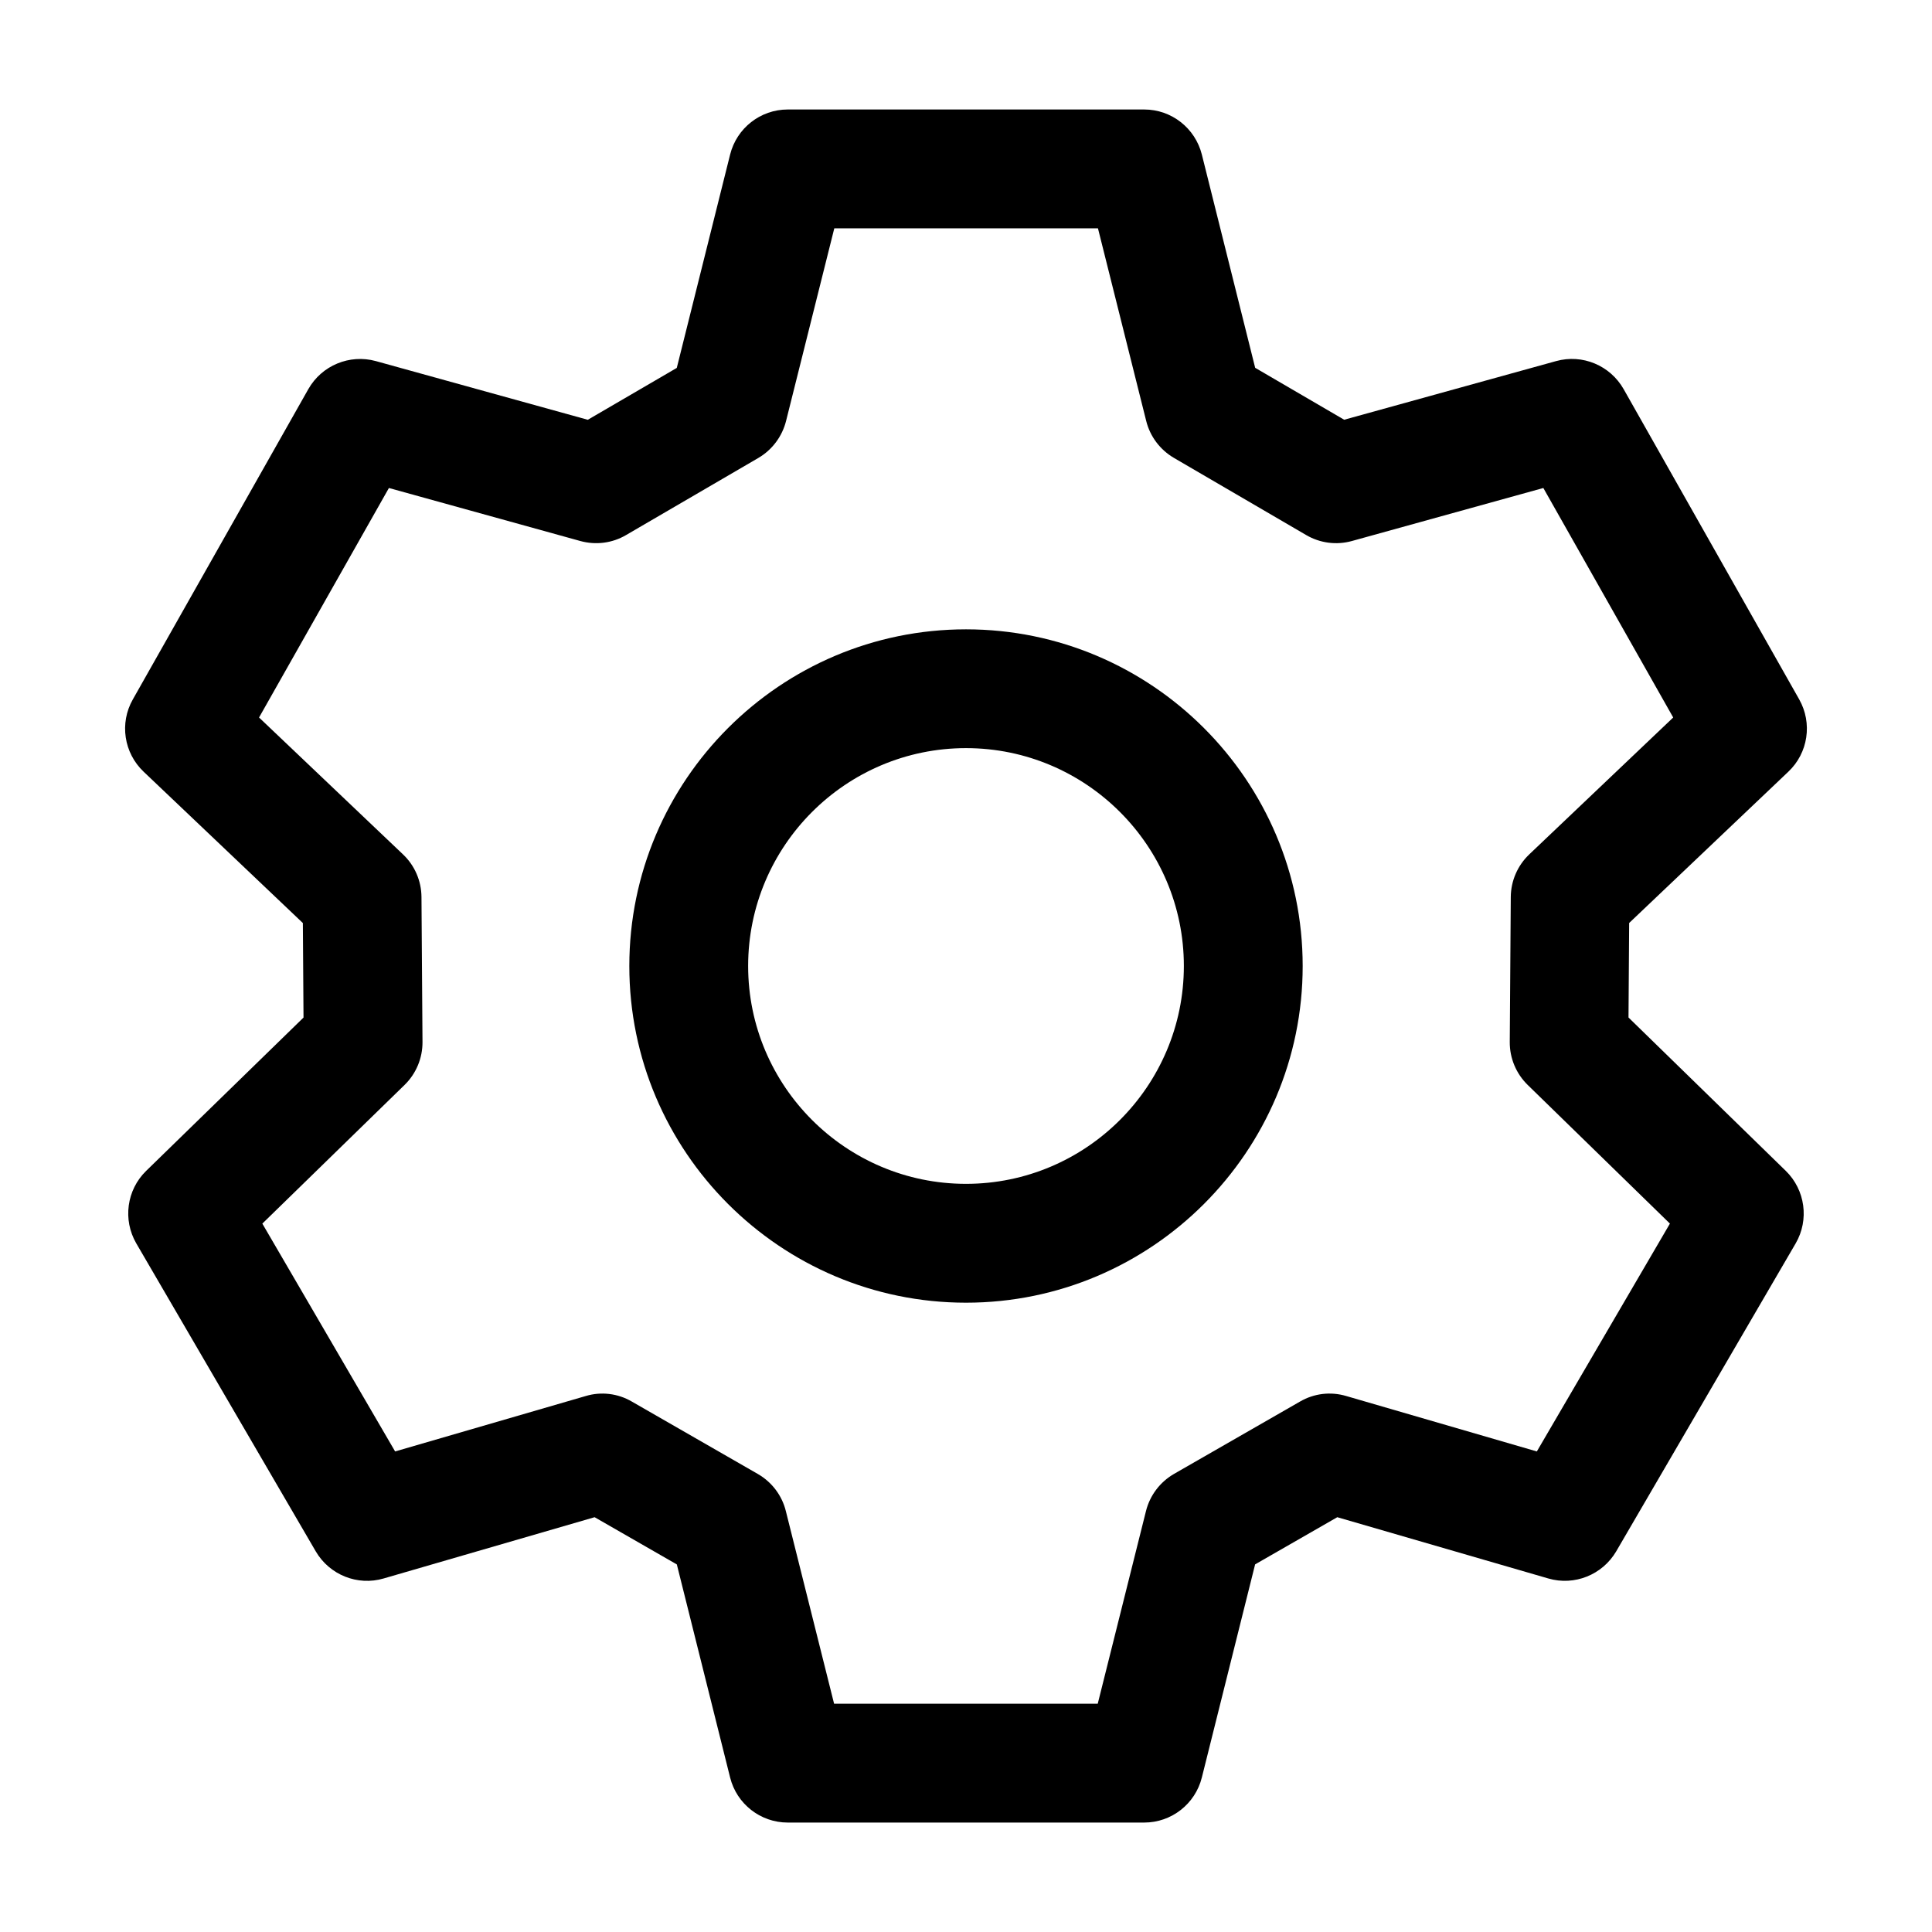 <?xml version="1.0" encoding="UTF-8"?>
<!-- Uploaded to: SVG Repo, www.svgrepo.com, Generator: SVG Repo Mixer Tools -->
<svg fill="#000000" width="800px" height="800px" version="1.1" viewBox="144 144 512 512" xmlns="http://www.w3.org/2000/svg">
 <g>
  <path d="m575.57 413.65 0.172-25.047 42.195-40.102c5.242-4.961 6.422-12.863 2.867-19.16l-46.523-82.215c-3.574-6.281-10.926-9.367-17.902-7.43l-56.16 15.539-23.586-13.762-14.133-56.523c-1.766-7.004-8.047-11.934-15.273-11.934h-94.465c-7.227 0-13.523 4.93-15.273 11.934l-14.137 56.551-23.582 13.746-56.176-15.555c-6.945-1.902-14.328 1.152-17.887 7.434l-46.508 82.23c-3.574 6.281-2.379 14.184 2.867 19.16l42.195 40.102 0.172 25.047-41.707 40.637c-5.164 5.039-6.234 12.957-2.613 19.207l47.562 81.617c3.637 6.234 11.082 9.227 18.012 7.18l55.891-16.23 21.789 12.516 14.121 56.473c1.746 7.008 8.047 11.934 15.273 11.934h94.465c7.227 0 13.523-4.93 15.273-11.934l14.121-56.488 21.773-12.5 55.906 16.23c6.941 2.031 14.359-0.961 18.012-7.18l47.562-81.617c3.621-6.234 2.551-14.152-2.613-19.207zm-24.293 115-50.52-14.691c-4.141-1.227-8.516-0.691-12.234 1.465l-33.395 19.176c-3.699 2.141-6.391 5.684-7.43 9.84l-12.785 51.059h-69.871l-12.785-51.043c-1.023-4.156-3.715-7.699-7.43-9.84l-33.395-19.191c-3.699-2.156-8.109-2.691-12.199-1.465l-50.523 14.688-35.188-60.379 37.691-36.746c3.055-2.977 4.785-7.102 4.754-11.383l-0.27-38.43c-0.031-4.266-1.793-8.359-4.914-11.305l-38.133-36.258 34.418-60.82 50.711 14.043c4.109 1.133 8.469 0.582 12.137-1.574l35.062-20.438c3.652-2.141 6.297-5.668 7.336-9.793l12.785-51.059h69.871l12.785 51.043c1.023 4.125 3.668 7.637 7.336 9.793l35.062 20.453c3.652 2.141 8.031 2.723 12.137 1.574l50.711-14.043 34.418 60.82-38.133 36.258c-3.102 2.945-4.879 7.023-4.914 11.305l-0.27 38.43c-0.031 4.266 1.684 8.391 4.754 11.383l37.691 36.746z"/>
  <path d="m400 310.78c-49.199 0-89.223 40.02-89.223 89.223 0 49.199 40.02 89.223 89.223 89.223 49.199 0 89.223-40.02 89.223-89.223-0.004-49.203-40.023-89.223-89.223-89.223zm0 146.95c-31.836 0-57.734-25.898-57.734-57.734 0-31.836 25.898-57.734 57.734-57.734s57.734 25.898 57.734 57.734c-0.004 31.836-25.902 57.734-57.734 57.734z"/>
 </g>
</svg>